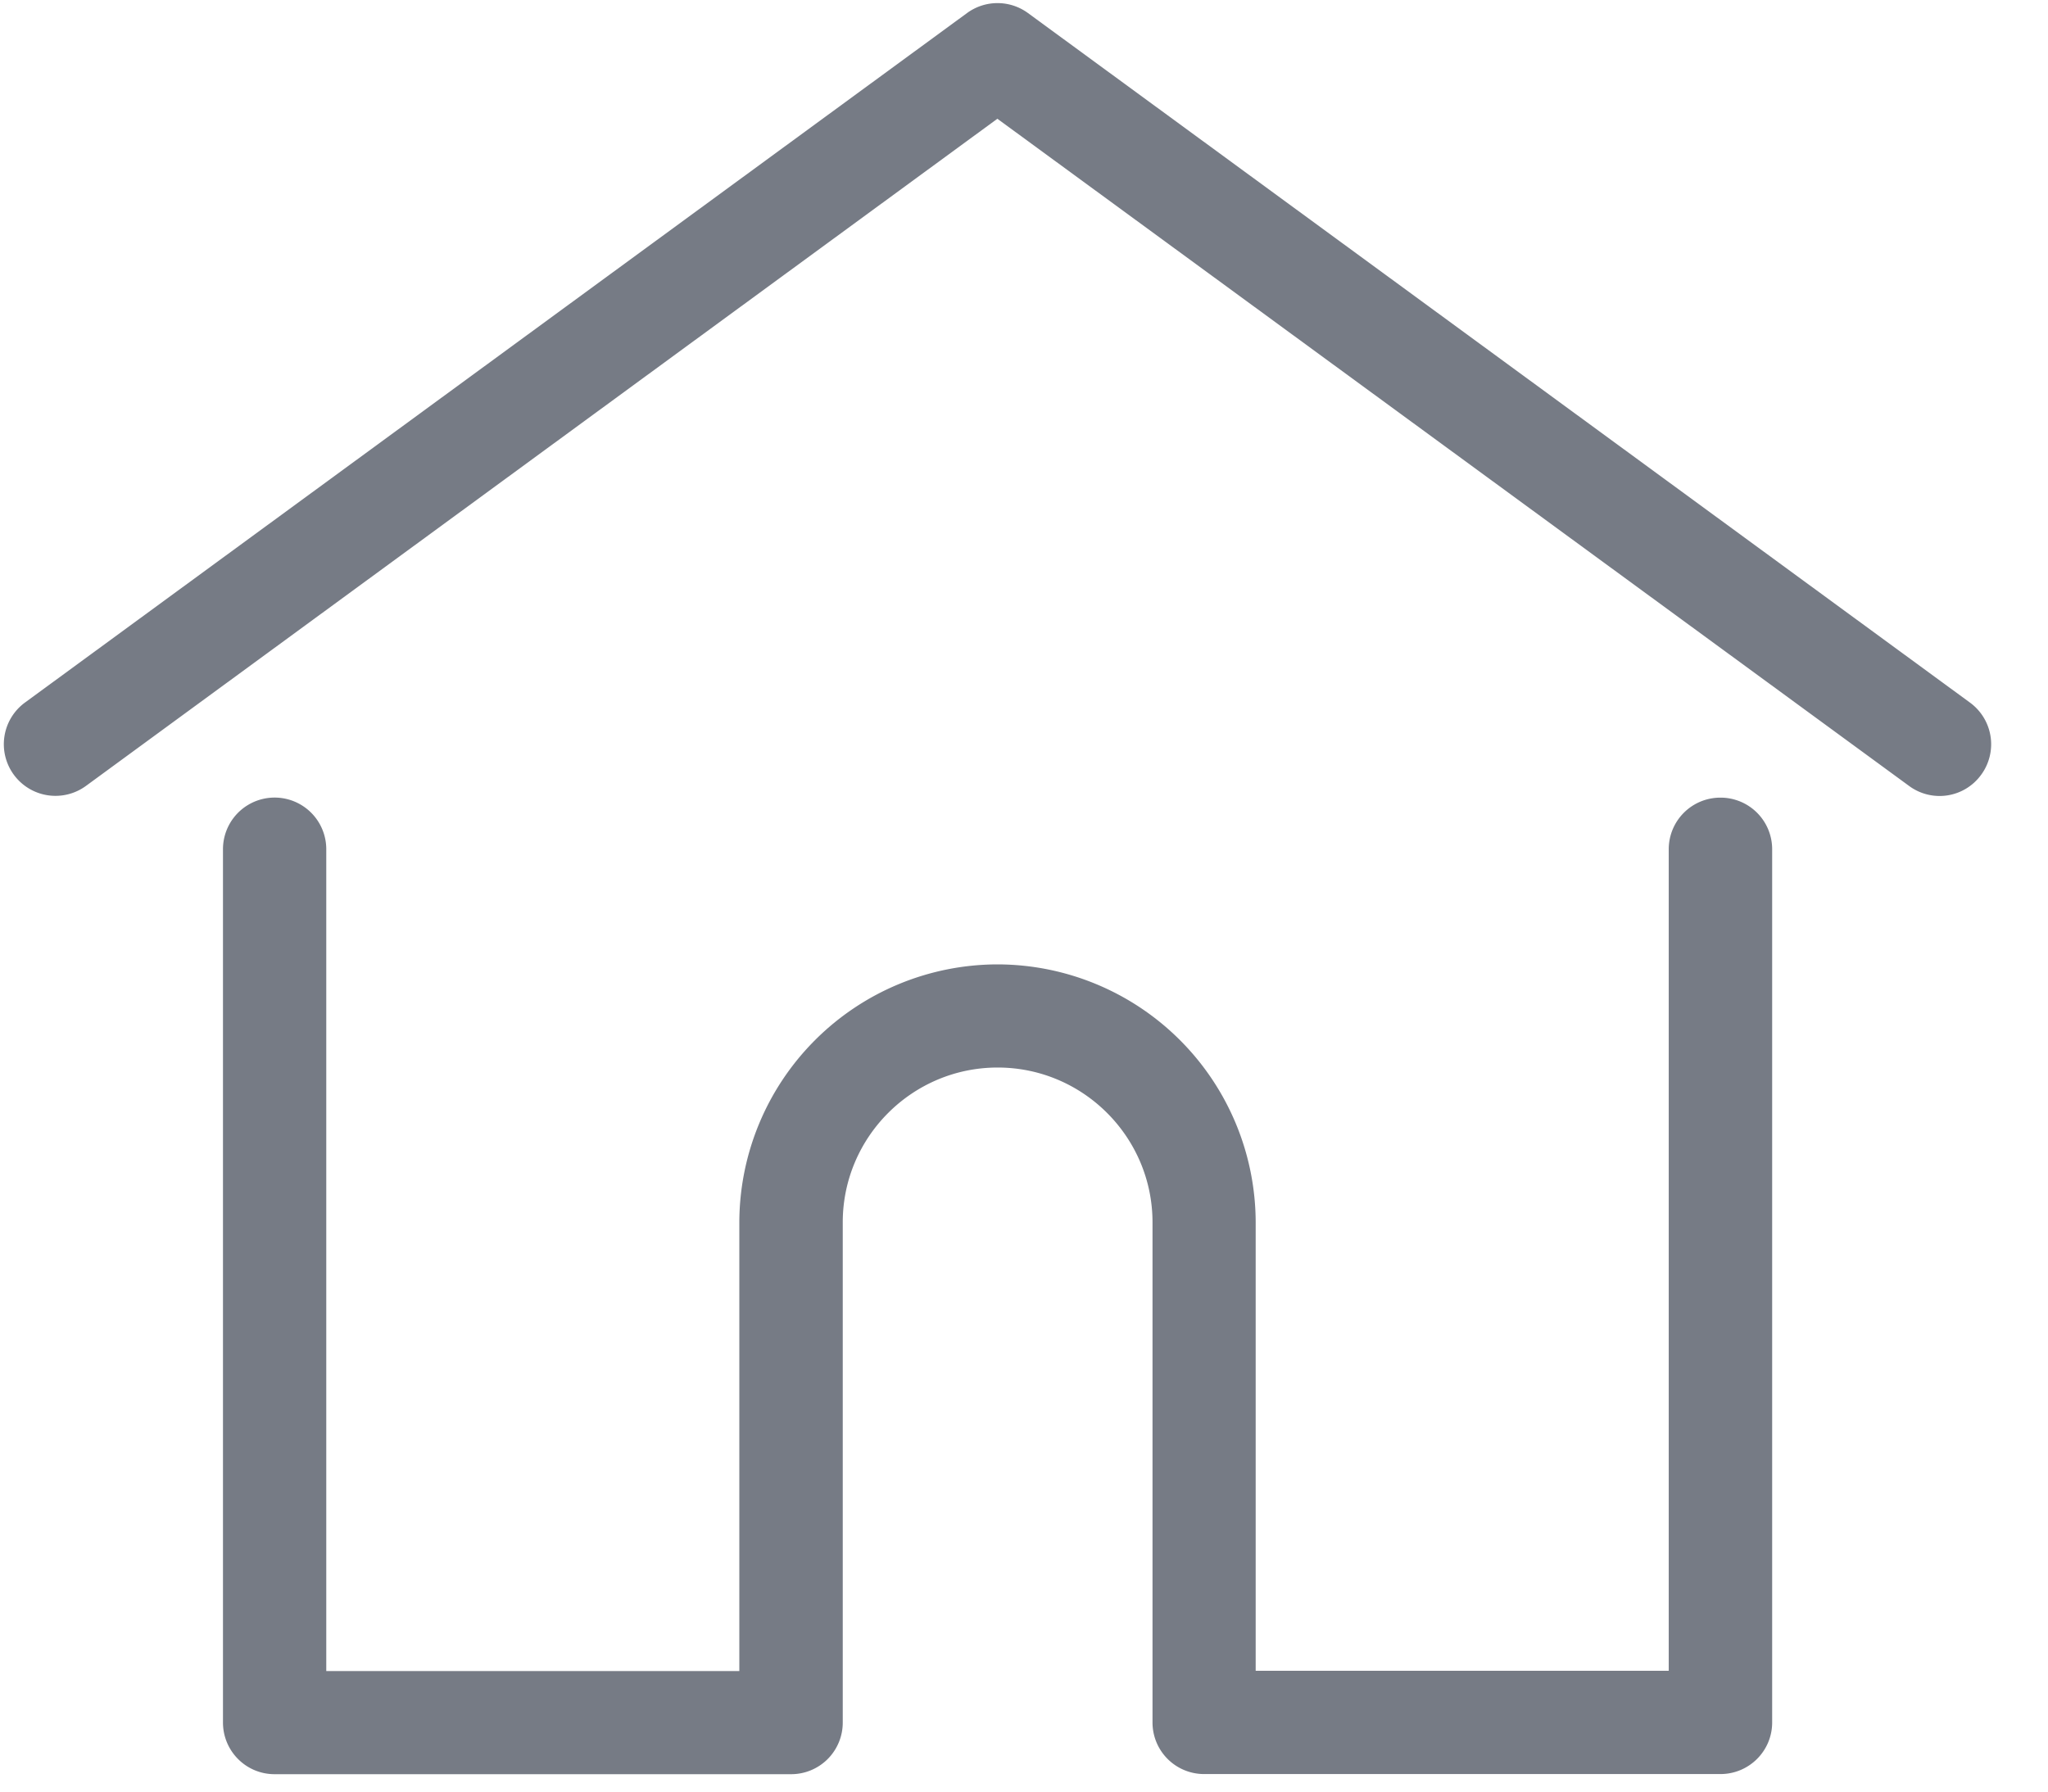 <svg xmlns="http://www.w3.org/2000/svg" width="16" height="14" viewBox="0 0 16 14">
    <g fill="#767B85" fill-rule="nonzero">
        <path d="M15.39 5.49L8.031.102a.403.403 0 0 0-.476 0L.195 5.49a.403.403 0 1 0 .477.651L7.792.928l7.122 5.213a.401.401 0 0 0 .564-.087.403.403 0 0 0-.088-.564z"/>
        <path d="M13.44 6.233a.403.403 0 0 0-.403.403v6.42H9.81V9.553a2.02 2.02 0 0 0-2.017-2.017 2.02 2.02 0 0 0-2.017 2.017v3.505H2.549V6.636a.403.403 0 0 0-.807 0v6.824c0 .223.18.404.403.404H6.18a.403.403 0 0 0 .404-.404V9.552c0-.667.543-1.21 1.21-1.21.667 0 1.21.543 1.21 1.21v3.908a.403.403 0 0 0 .403.403h4.034c.223 0 .404-.18.404-.403V6.636a.403.403 0 0 0-.404-.403z"/>
    </g>
</svg>
